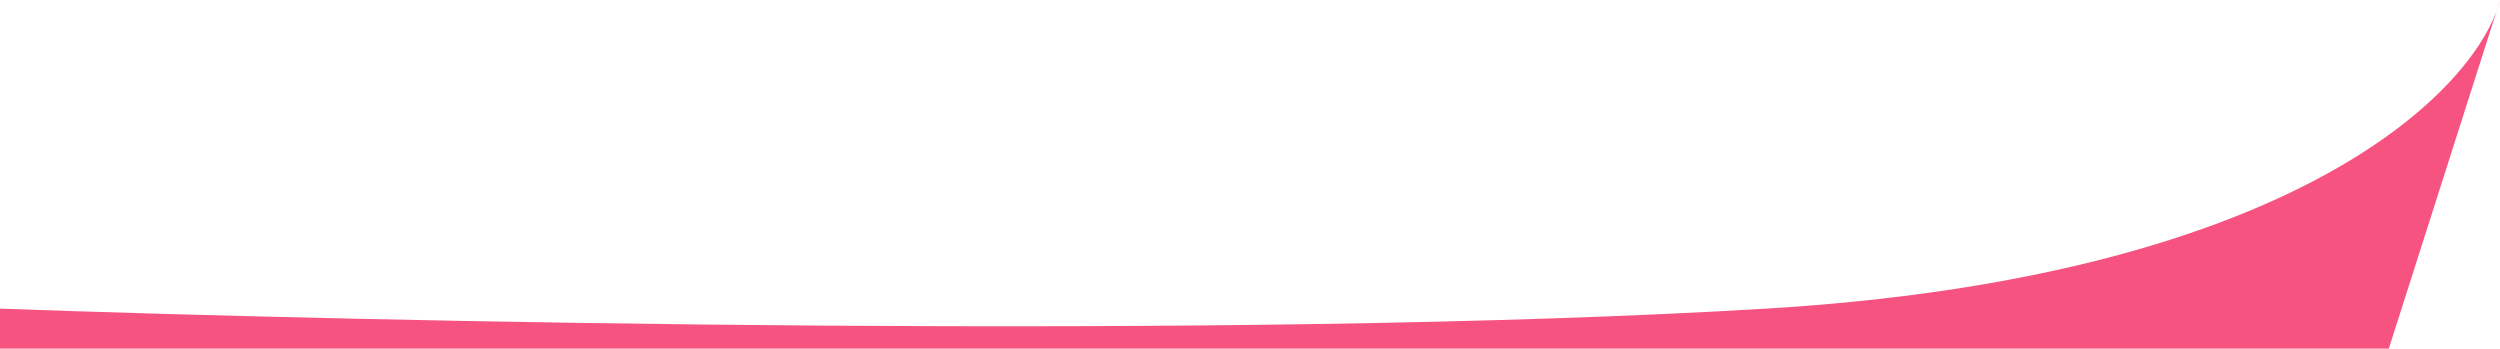 <?xml version="1.0" encoding="UTF-8"?> <svg xmlns="http://www.w3.org/2000/svg" width="3159" height="441" viewBox="0 0 3159 441" fill="none"> <path d="M3018.5 440.5H124.5H0V390C464.833 406.833 1561.9 430.4 2231.5 390C2876.72 351.071 3111.66 130.436 3154.91 13.319L3159 0.5C3157.9 4.615 3156.54 8.893 3154.91 13.319L3018.5 440.5Z" fill="#F65381"></path> </svg> 